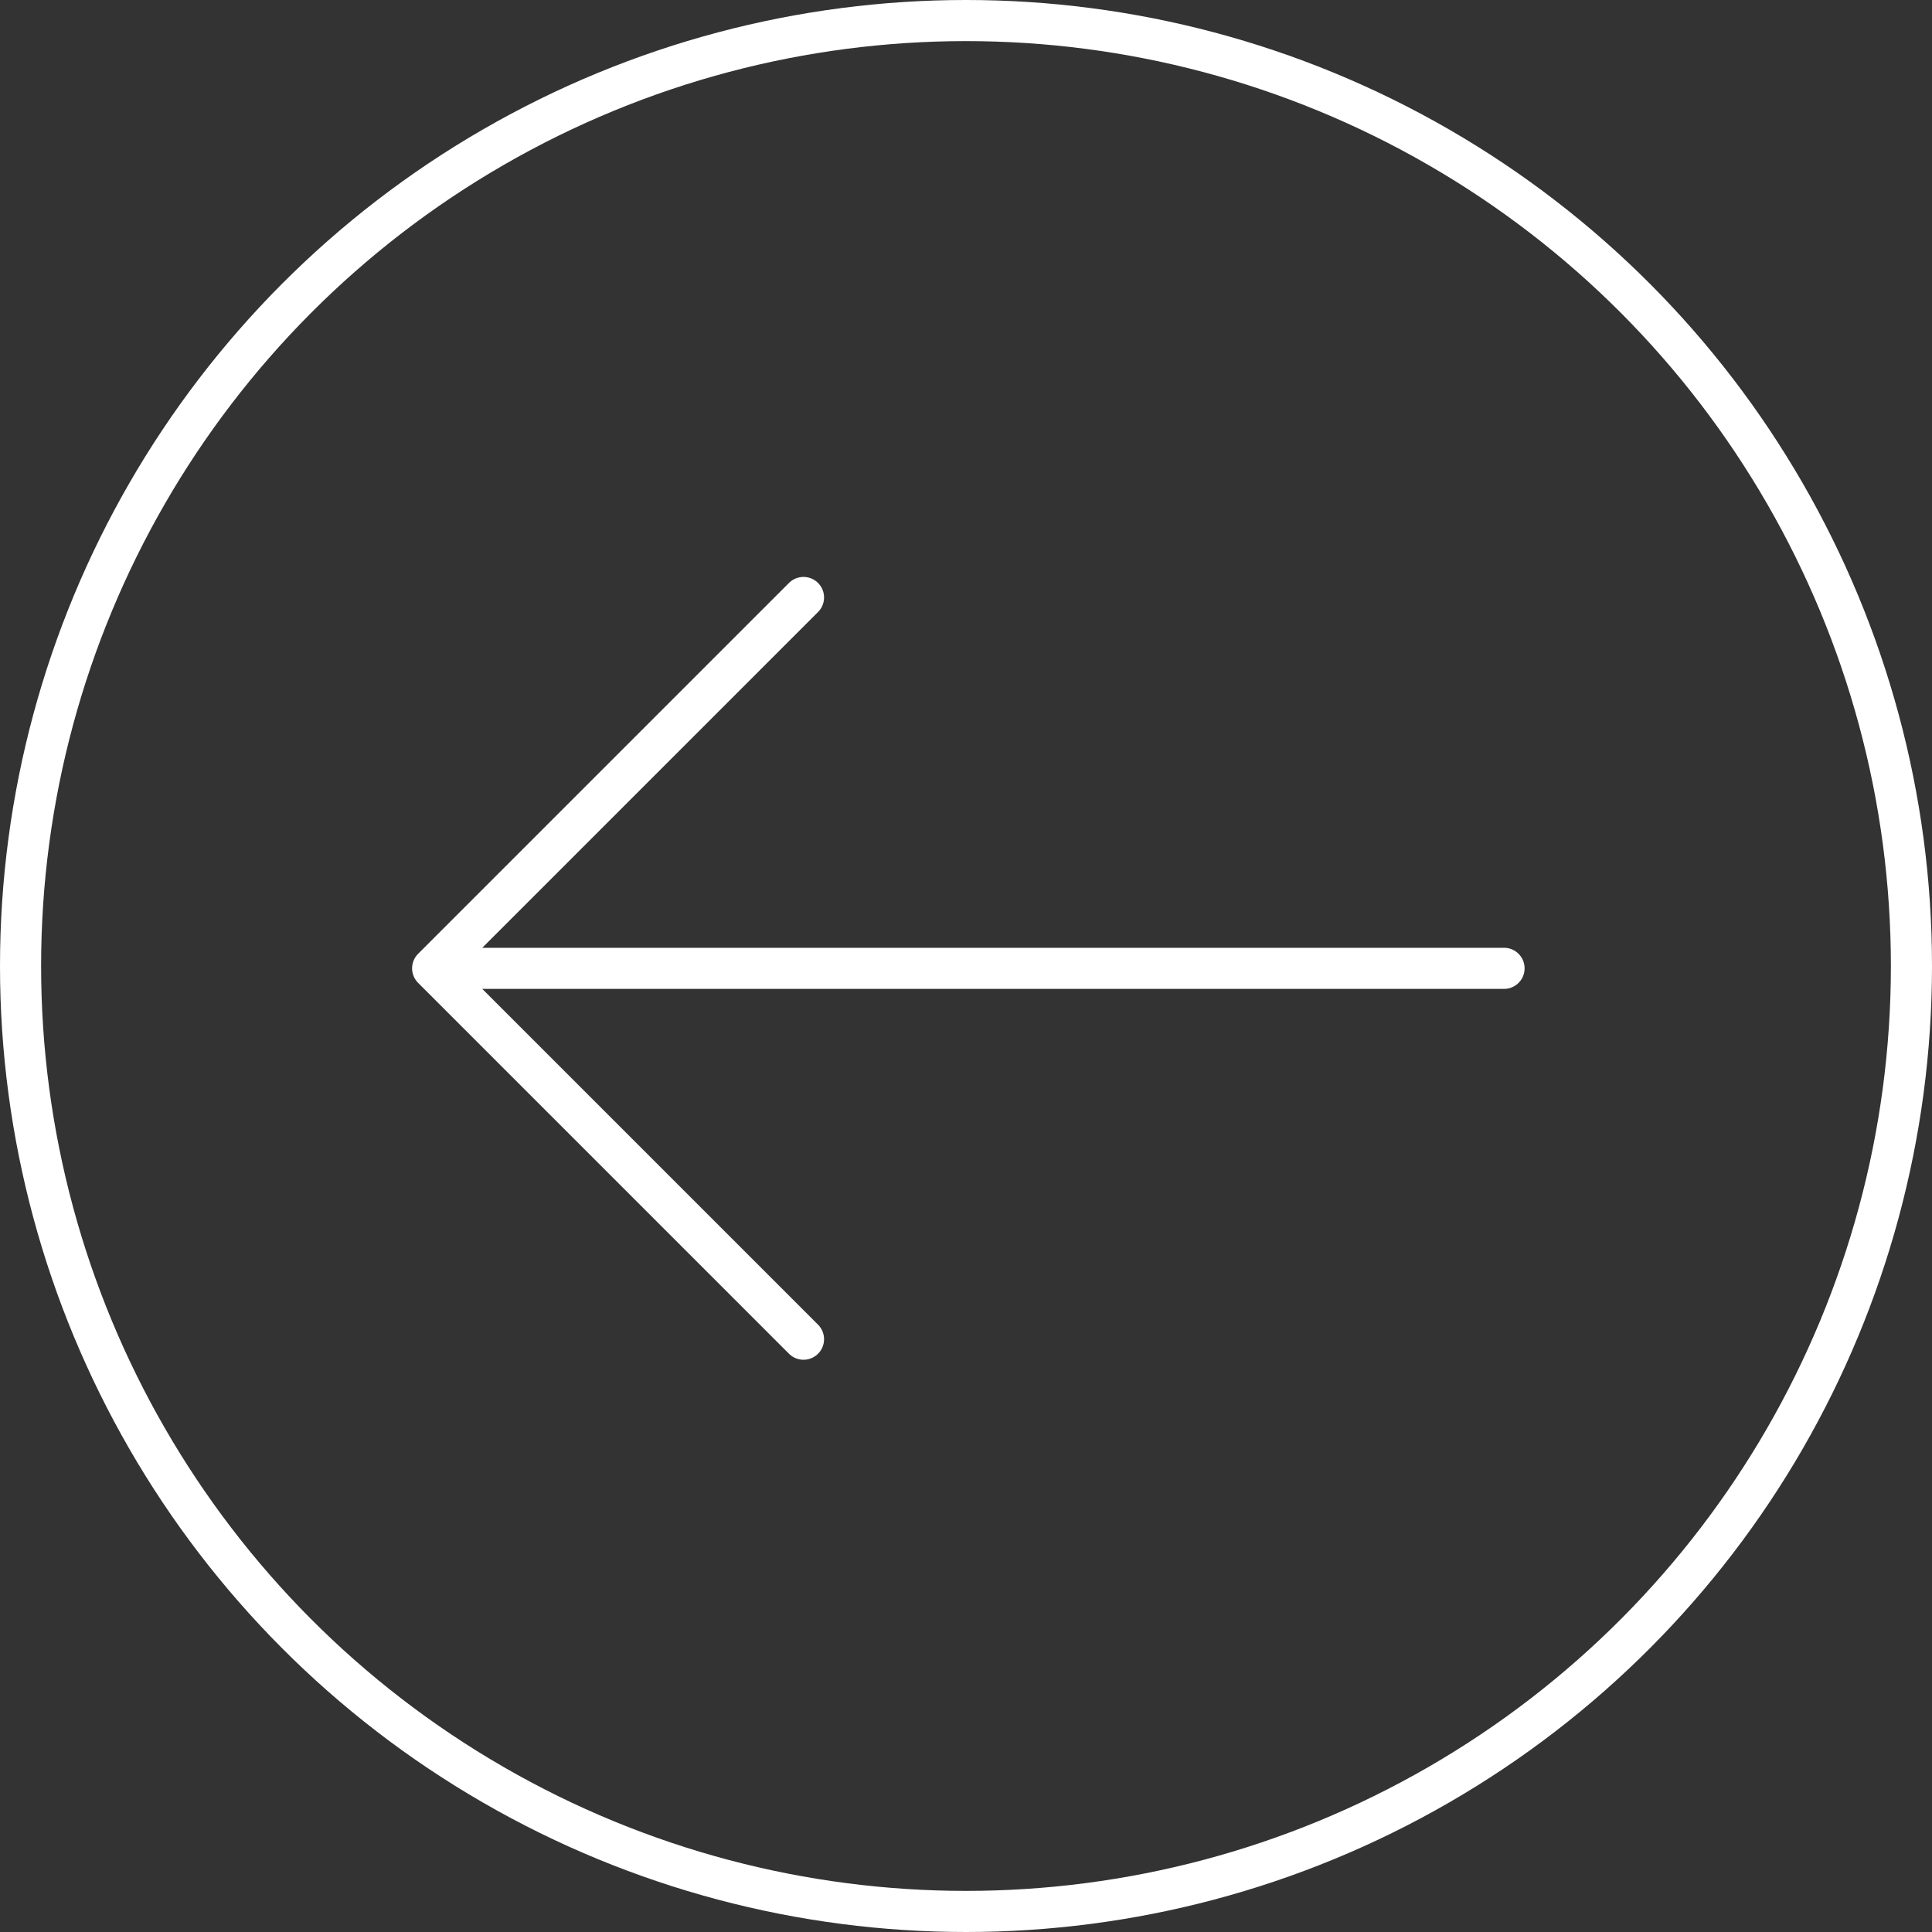 <svg xmlns="http://www.w3.org/2000/svg" width="47" height="47" viewBox="0 0 47 47">
  <rect x="0" y="0" width="47" height="47" fill="#333333" stroke="none"/>
  <g id="Component_5_6" data-name="Component 5 – 6" transform="translate(46.5 46.5) rotate(180)">
    <circle id="Ellipse_230" data-name="Ellipse 230" cx="23" cy="23" r="23" fill="none" stroke="#fff" stroke-linecap="round" stroke-linejoin="round" stroke-width="1" />
    <path id="Path_152" data-name="Path 152" d="M5.5,16.522H31.564M22.542,7.5l9.022,9.022-9.022,9.022" transform="translate(4.411 6.421)" fill="none" stroke="#fff" stroke-linecap="round" stroke-linejoin="round" stroke-width="1" />
  </g>
</svg>
